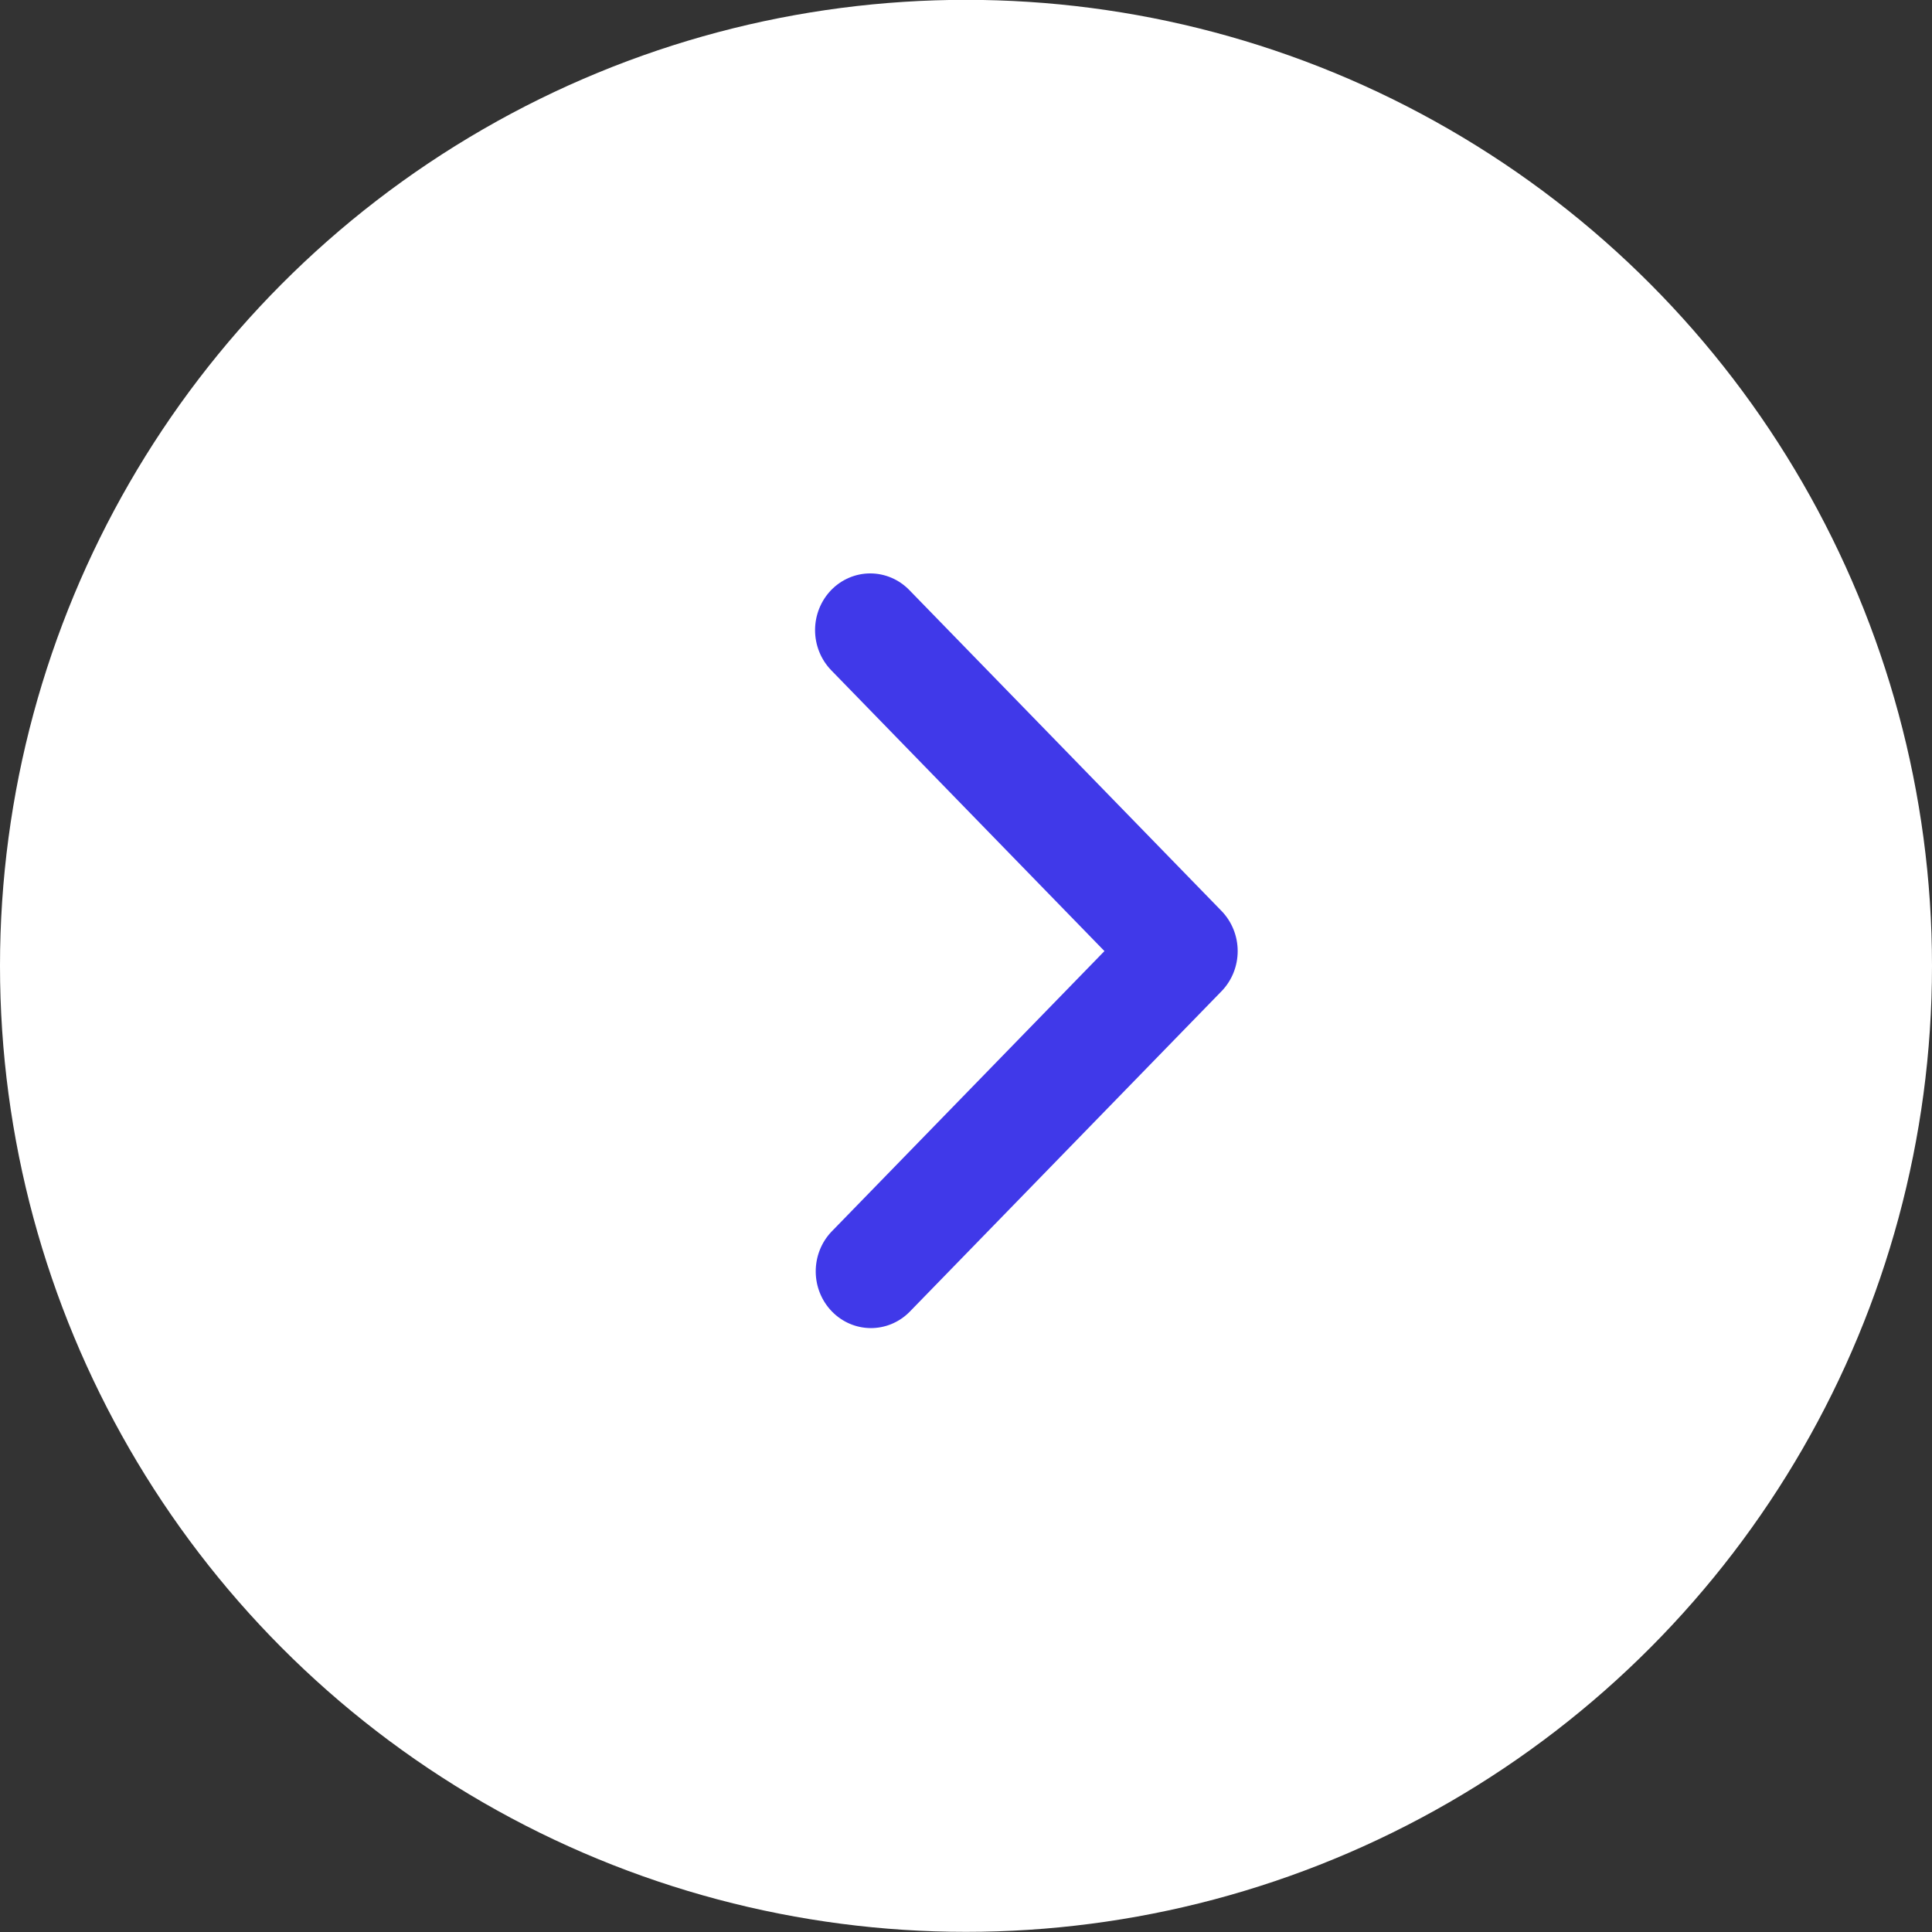<?xml version="1.0" encoding="UTF-8"?> <svg xmlns="http://www.w3.org/2000/svg" width="64" height="64" viewBox="0 0 64 64" fill="none"><rect x="0" y="0" width="64" height="64" fill="#333333" stroke="none"/><circle cx="32" cy="31.995" r="32" fill="white"></circle><path d="M27.535 19.545C27.193 19.898 27 20.376 27 20.874C27 21.372 27.193 21.85 27.535 22.203L36.586 31.506L27.535 40.81C27.202 41.164 27.018 41.639 27.022 42.132C27.026 42.624 27.219 43.096 27.558 43.444C27.897 43.793 28.355 43.99 28.835 43.995C29.314 43.999 29.776 43.81 30.121 43.467L40.465 32.835C40.807 32.483 41 32.005 41 31.506C41 31.008 40.807 30.53 40.465 30.177L30.121 19.545C29.778 19.193 29.313 18.995 28.828 18.995C28.343 18.995 27.878 19.193 27.535 19.545Z" fill="#4039E9"></path></svg> 